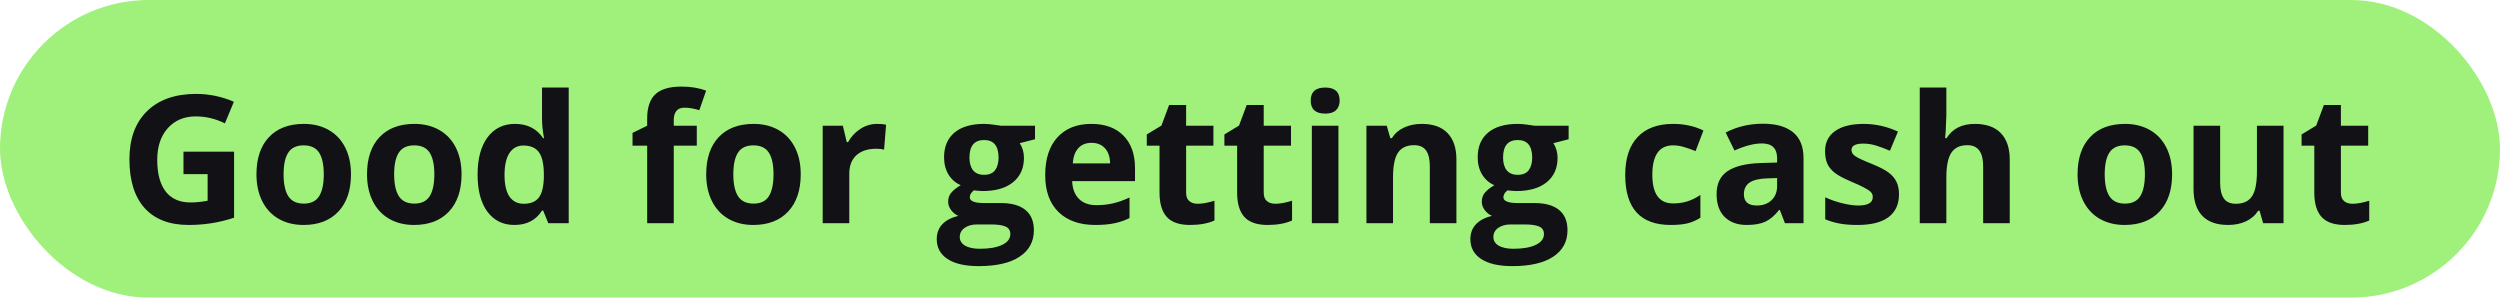 <?xml version="1.0" encoding="UTF-8"?> <svg xmlns="http://www.w3.org/2000/svg" width="168" height="20" viewBox="0 0 168 20" fill="none"><rect width="168" height="20" rx="10" fill="#9FF17B"></rect><path d="M12.33 10.19H15.729V14.631C15.178 14.81 14.658 14.935 14.17 15.006C13.685 15.08 13.19 15.117 12.682 15.117C11.389 15.117 10.4 14.738 9.717 13.98C9.037 13.219 8.697 12.127 8.697 10.705C8.697 9.322 9.092 8.244 9.881 7.471C10.674 6.697 11.771 6.311 13.174 6.311C14.053 6.311 14.9 6.486 15.717 6.838L15.113 8.291C14.488 7.979 13.838 7.822 13.162 7.822C12.377 7.822 11.748 8.086 11.275 8.613C10.803 9.141 10.566 9.85 10.566 10.74C10.566 11.67 10.756 12.381 11.135 12.873C11.518 13.361 12.072 13.605 12.799 13.605C13.178 13.605 13.562 13.566 13.953 13.488V11.701H12.33V10.19ZM19.057 11.713C19.057 12.361 19.162 12.852 19.373 13.184C19.588 13.516 19.936 13.682 20.416 13.682C20.893 13.682 21.234 13.518 21.441 13.19C21.652 12.857 21.758 12.365 21.758 11.713C21.758 11.065 21.652 10.578 21.441 10.254C21.23 9.93 20.885 9.768 20.404 9.768C19.928 9.768 19.584 9.93 19.373 10.254C19.162 10.574 19.057 11.06 19.057 11.713ZM23.586 11.713C23.586 12.779 23.305 13.613 22.742 14.215C22.18 14.816 21.396 15.117 20.393 15.117C19.764 15.117 19.209 14.98 18.729 14.707C18.248 14.43 17.879 14.033 17.621 13.518C17.363 13.002 17.234 12.4 17.234 11.713C17.234 10.643 17.514 9.811 18.072 9.217C18.631 8.623 19.416 8.326 20.428 8.326C21.057 8.326 21.611 8.463 22.092 8.736C22.572 9.01 22.941 9.402 23.199 9.914C23.457 10.426 23.586 11.025 23.586 11.713ZM26.486 11.713C26.486 12.361 26.592 12.852 26.803 13.184C27.018 13.516 27.365 13.682 27.846 13.682C28.322 13.682 28.664 13.518 28.871 13.19C29.082 12.857 29.188 12.365 29.188 11.713C29.188 11.065 29.082 10.578 28.871 10.254C28.66 9.93 28.314 9.768 27.834 9.768C27.357 9.768 27.014 9.93 26.803 10.254C26.592 10.574 26.486 11.06 26.486 11.713ZM31.016 11.713C31.016 12.779 30.734 13.613 30.172 14.215C29.609 14.816 28.826 15.117 27.822 15.117C27.193 15.117 26.639 14.98 26.158 14.707C25.678 14.43 25.309 14.033 25.051 13.518C24.793 13.002 24.664 12.4 24.664 11.713C24.664 10.643 24.943 9.811 25.502 9.217C26.061 8.623 26.846 8.326 27.857 8.326C28.486 8.326 29.041 8.463 29.521 8.736C30.002 9.01 30.371 9.402 30.629 9.914C30.887 10.426 31.016 11.025 31.016 11.713ZM34.566 15.117C33.797 15.117 33.191 14.818 32.75 14.221C32.312 13.623 32.094 12.795 32.094 11.736C32.094 10.662 32.316 9.826 32.762 9.229C33.211 8.627 33.828 8.326 34.613 8.326C35.438 8.326 36.066 8.646 36.5 9.287H36.559C36.469 8.799 36.424 8.363 36.424 7.98V5.883H38.217V15H36.846L36.5 14.15H36.424C36.018 14.795 35.398 15.117 34.566 15.117ZM35.193 13.693C35.65 13.693 35.984 13.56 36.195 13.295C36.41 13.029 36.527 12.578 36.547 11.941V11.748C36.547 11.045 36.438 10.541 36.219 10.236C36.004 9.932 35.652 9.779 35.164 9.779C34.766 9.779 34.455 9.949 34.232 10.289C34.014 10.625 33.904 11.115 33.904 11.76C33.904 12.404 34.016 12.889 34.238 13.213C34.461 13.533 34.779 13.693 35.193 13.693ZM46.824 9.791H45.277V15H43.49V9.791H42.506V8.93L43.49 8.449V7.969C43.49 7.223 43.674 6.678 44.041 6.334C44.408 5.99 44.996 5.818 45.805 5.818C46.422 5.818 46.971 5.91 47.451 6.094L46.994 7.406C46.635 7.293 46.303 7.236 45.998 7.236C45.744 7.236 45.56 7.312 45.447 7.465C45.334 7.613 45.277 7.805 45.277 8.039V8.449H46.824V9.791ZM49.279 11.713C49.279 12.361 49.385 12.852 49.596 13.184C49.81 13.516 50.158 13.682 50.639 13.682C51.115 13.682 51.457 13.518 51.664 13.19C51.875 12.857 51.98 12.365 51.98 11.713C51.98 11.065 51.875 10.578 51.664 10.254C51.453 9.93 51.107 9.768 50.627 9.768C50.15 9.768 49.807 9.93 49.596 10.254C49.385 10.574 49.279 11.06 49.279 11.713ZM53.809 11.713C53.809 12.779 53.527 13.613 52.965 14.215C52.402 14.816 51.619 15.117 50.615 15.117C49.986 15.117 49.432 14.98 48.951 14.707C48.471 14.43 48.102 14.033 47.844 13.518C47.586 13.002 47.457 12.4 47.457 11.713C47.457 10.643 47.736 9.811 48.295 9.217C48.853 8.623 49.639 8.326 50.65 8.326C51.279 8.326 51.834 8.463 52.315 8.736C52.795 9.01 53.164 9.402 53.422 9.914C53.68 10.426 53.809 11.025 53.809 11.713ZM58.941 8.326C59.184 8.326 59.385 8.344 59.545 8.379L59.41 10.055C59.266 10.016 59.09 9.996 58.883 9.996C58.312 9.996 57.867 10.143 57.547 10.435C57.23 10.729 57.072 11.139 57.072 11.666V15H55.285V8.449H56.639L56.902 9.551H56.99C57.193 9.184 57.467 8.889 57.81 8.666C58.158 8.439 58.535 8.326 58.941 8.326ZM69.553 8.449V9.357L68.527 9.621C68.715 9.914 68.809 10.242 68.809 10.605C68.809 11.309 68.562 11.857 68.07 12.252C67.582 12.643 66.902 12.838 66.031 12.838L65.709 12.82L65.445 12.791C65.262 12.932 65.17 13.088 65.17 13.26C65.17 13.518 65.498 13.646 66.154 13.646H67.268C67.986 13.646 68.533 13.801 68.908 14.109C69.287 14.418 69.477 14.871 69.477 15.469C69.477 16.234 69.156 16.828 68.516 17.25C67.879 17.672 66.963 17.883 65.768 17.883C64.853 17.883 64.154 17.723 63.67 17.402C63.19 17.086 62.949 16.641 62.949 16.066C62.949 15.672 63.072 15.342 63.318 15.076C63.565 14.81 63.926 14.621 64.402 14.508C64.219 14.43 64.059 14.303 63.922 14.127C63.785 13.947 63.717 13.758 63.717 13.559C63.717 13.309 63.789 13.102 63.934 12.938C64.078 12.77 64.287 12.605 64.561 12.445C64.217 12.297 63.943 12.059 63.74 11.73C63.541 11.402 63.441 11.016 63.441 10.57C63.441 9.855 63.674 9.303 64.139 8.912C64.603 8.521 65.268 8.326 66.131 8.326C66.314 8.326 66.531 8.344 66.781 8.379C67.035 8.41 67.197 8.434 67.268 8.449H69.553ZM64.496 15.926C64.496 16.172 64.613 16.365 64.848 16.506C65.086 16.646 65.418 16.717 65.844 16.717C66.484 16.717 66.986 16.629 67.35 16.453C67.713 16.277 67.894 16.037 67.894 15.732C67.894 15.486 67.787 15.316 67.572 15.223C67.357 15.129 67.025 15.082 66.576 15.082H65.65C65.322 15.082 65.047 15.158 64.824 15.31C64.606 15.467 64.496 15.672 64.496 15.926ZM65.147 10.594C65.147 10.949 65.227 11.23 65.387 11.438C65.551 11.645 65.799 11.748 66.131 11.748C66.467 11.748 66.713 11.645 66.869 11.438C67.025 11.23 67.103 10.949 67.103 10.594C67.103 9.805 66.779 9.41 66.131 9.41C65.475 9.41 65.147 9.805 65.147 10.594ZM73.35 9.598C72.971 9.598 72.674 9.719 72.459 9.961C72.244 10.199 72.121 10.539 72.09 10.98H74.598C74.59 10.539 74.475 10.199 74.252 9.961C74.029 9.719 73.728 9.598 73.35 9.598ZM73.602 15.117C72.547 15.117 71.723 14.826 71.129 14.244C70.535 13.662 70.238 12.838 70.238 11.771C70.238 10.674 70.512 9.826 71.059 9.229C71.609 8.627 72.369 8.326 73.338 8.326C74.264 8.326 74.984 8.59 75.5 9.117C76.016 9.645 76.273 10.373 76.273 11.303V12.17H72.049C72.068 12.678 72.219 13.074 72.5 13.359C72.781 13.645 73.176 13.787 73.684 13.787C74.078 13.787 74.451 13.746 74.803 13.664C75.154 13.582 75.522 13.451 75.904 13.271V14.654C75.592 14.81 75.258 14.926 74.902 15C74.547 15.078 74.113 15.117 73.602 15.117ZM80.486 13.693C80.799 13.693 81.174 13.625 81.611 13.488V14.818C81.166 15.018 80.619 15.117 79.971 15.117C79.256 15.117 78.734 14.938 78.406 14.578C78.082 14.215 77.92 13.672 77.92 12.949V9.791H77.064V9.035L78.049 8.438L78.564 7.055H79.707V8.449H81.541V9.791H79.707V12.949C79.707 13.203 79.777 13.391 79.918 13.512C80.062 13.633 80.252 13.693 80.486 13.693ZM85.701 13.693C86.014 13.693 86.389 13.625 86.826 13.488V14.818C86.381 15.018 85.834 15.117 85.186 15.117C84.471 15.117 83.949 14.938 83.621 14.578C83.297 14.215 83.135 13.672 83.135 12.949V9.791H82.279V9.035L83.264 8.438L83.779 7.055H84.922V8.449H86.756V9.791H84.922V12.949C84.922 13.203 84.992 13.391 85.133 13.512C85.277 13.633 85.467 13.693 85.701 13.693ZM88.08 6.756C88.08 6.174 88.404 5.883 89.053 5.883C89.701 5.883 90.025 6.174 90.025 6.756C90.025 7.033 89.943 7.25 89.779 7.406C89.619 7.559 89.377 7.635 89.053 7.635C88.404 7.635 88.08 7.342 88.08 6.756ZM89.943 15H88.156V8.449H89.943V15ZM97.871 15H96.084V11.174C96.084 10.701 96 10.348 95.832 10.113C95.664 9.875 95.397 9.756 95.029 9.756C94.529 9.756 94.168 9.924 93.945 10.26C93.723 10.592 93.611 11.145 93.611 11.918V15H91.824V8.449H93.189L93.43 9.287H93.529C93.728 8.971 94.002 8.732 94.35 8.572C94.701 8.408 95.1 8.326 95.545 8.326C96.307 8.326 96.885 8.533 97.279 8.947C97.674 9.357 97.871 9.951 97.871 10.729V15ZM105.412 8.449V9.357L104.387 9.621C104.574 9.914 104.668 10.242 104.668 10.605C104.668 11.309 104.422 11.857 103.93 12.252C103.441 12.643 102.762 12.838 101.891 12.838L101.568 12.82L101.305 12.791C101.121 12.932 101.029 13.088 101.029 13.26C101.029 13.518 101.357 13.646 102.014 13.646H103.127C103.846 13.646 104.393 13.801 104.768 14.109C105.146 14.418 105.336 14.871 105.336 15.469C105.336 16.234 105.016 16.828 104.375 17.25C103.738 17.672 102.822 17.883 101.627 17.883C100.713 17.883 100.014 17.723 99.529 17.402C99.049 17.086 98.809 16.641 98.809 16.066C98.809 15.672 98.932 15.342 99.178 15.076C99.424 14.81 99.785 14.621 100.262 14.508C100.078 14.43 99.918 14.303 99.781 14.127C99.644 13.947 99.576 13.758 99.576 13.559C99.576 13.309 99.648 13.102 99.793 12.938C99.938 12.77 100.146 12.605 100.42 12.445C100.076 12.297 99.803 12.059 99.6 11.73C99.4 11.402 99.301 11.016 99.301 10.57C99.301 9.855 99.533 9.303 99.998 8.912C100.463 8.521 101.127 8.326 101.99 8.326C102.174 8.326 102.391 8.344 102.641 8.379C102.895 8.41 103.057 8.434 103.127 8.449H105.412ZM100.355 15.926C100.355 16.172 100.473 16.365 100.707 16.506C100.945 16.646 101.277 16.717 101.703 16.717C102.344 16.717 102.846 16.629 103.209 16.453C103.572 16.277 103.754 16.037 103.754 15.732C103.754 15.486 103.646 15.316 103.432 15.223C103.217 15.129 102.885 15.082 102.436 15.082H101.51C101.182 15.082 100.906 15.158 100.684 15.31C100.465 15.467 100.355 15.672 100.355 15.926ZM101.006 10.594C101.006 10.949 101.086 11.23 101.246 11.438C101.41 11.645 101.658 11.748 101.99 11.748C102.326 11.748 102.572 11.645 102.729 11.438C102.885 11.23 102.963 10.949 102.963 10.594C102.963 9.805 102.639 9.41 101.99 9.41C101.334 9.41 101.006 9.805 101.006 10.594ZM112.273 15.117C110.234 15.117 109.215 13.998 109.215 11.76C109.215 10.646 109.492 9.797 110.047 9.211C110.602 8.621 111.396 8.326 112.432 8.326C113.189 8.326 113.869 8.475 114.471 8.771L113.943 10.154C113.662 10.041 113.4 9.949 113.158 9.879C112.916 9.805 112.674 9.768 112.432 9.768C111.502 9.768 111.037 10.428 111.037 11.748C111.037 13.029 111.502 13.67 112.432 13.67C112.775 13.67 113.094 13.625 113.387 13.535C113.68 13.441 113.973 13.297 114.266 13.102V14.631C113.977 14.815 113.684 14.941 113.387 15.012C113.094 15.082 112.723 15.117 112.273 15.117ZM119.949 15L119.604 14.109H119.557C119.256 14.488 118.945 14.752 118.625 14.9C118.309 15.045 117.895 15.117 117.383 15.117C116.754 15.117 116.258 14.938 115.895 14.578C115.535 14.219 115.355 13.707 115.355 13.043C115.355 12.348 115.598 11.836 116.082 11.508C116.57 11.176 117.305 10.992 118.285 10.957L119.422 10.922V10.635C119.422 9.971 119.082 9.639 118.402 9.639C117.879 9.639 117.264 9.797 116.557 10.113L115.965 8.906C116.719 8.512 117.555 8.314 118.473 8.314C119.352 8.314 120.025 8.506 120.494 8.889C120.963 9.271 121.197 9.854 121.197 10.635V15H119.949ZM119.422 11.965L118.73 11.988C118.211 12.004 117.824 12.098 117.57 12.27C117.316 12.441 117.189 12.703 117.189 13.055C117.189 13.559 117.479 13.81 118.057 13.81C118.471 13.81 118.801 13.691 119.047 13.453C119.297 13.215 119.422 12.898 119.422 12.504V11.965ZM127.613 13.055C127.613 13.727 127.379 14.238 126.91 14.59C126.445 14.941 125.748 15.117 124.818 15.117C124.342 15.117 123.936 15.084 123.6 15.018C123.264 14.955 122.949 14.861 122.656 14.736V13.26C122.988 13.416 123.361 13.547 123.775 13.652C124.193 13.758 124.561 13.81 124.877 13.81C125.525 13.81 125.85 13.623 125.85 13.248C125.85 13.107 125.807 12.994 125.721 12.908C125.635 12.818 125.486 12.719 125.275 12.609C125.064 12.496 124.783 12.365 124.432 12.217C123.928 12.006 123.557 11.81 123.318 11.631C123.084 11.451 122.912 11.246 122.803 11.016C122.697 10.781 122.645 10.494 122.645 10.154C122.645 9.572 122.869 9.123 123.318 8.807C123.771 8.486 124.412 8.326 125.24 8.326C126.029 8.326 126.797 8.498 127.543 8.842L127.004 10.131C126.676 9.99 126.369 9.875 126.084 9.785C125.799 9.695 125.508 9.65 125.211 9.65C124.684 9.65 124.42 9.793 124.42 10.078C124.42 10.238 124.504 10.377 124.672 10.494C124.844 10.611 125.217 10.785 125.791 11.016C126.303 11.223 126.678 11.416 126.916 11.596C127.154 11.775 127.33 11.982 127.443 12.217C127.557 12.451 127.613 12.73 127.613 13.055ZM135.055 15H133.268V11.174C133.268 10.229 132.916 9.756 132.213 9.756C131.713 9.756 131.352 9.926 131.129 10.266C130.906 10.605 130.795 11.156 130.795 11.918V15H129.008V5.883H130.795V7.74C130.795 7.885 130.781 8.225 130.754 8.76L130.713 9.287H130.807C131.205 8.646 131.838 8.326 132.705 8.326C133.475 8.326 134.059 8.533 134.457 8.947C134.855 9.361 135.055 9.955 135.055 10.729V15ZM141.436 11.713C141.436 12.361 141.541 12.852 141.752 13.184C141.967 13.516 142.314 13.682 142.795 13.682C143.271 13.682 143.613 13.518 143.82 13.19C144.031 12.857 144.137 12.365 144.137 11.713C144.137 11.065 144.031 10.578 143.82 10.254C143.609 9.93 143.264 9.768 142.783 9.768C142.307 9.768 141.963 9.93 141.752 10.254C141.541 10.574 141.436 11.06 141.436 11.713ZM145.965 11.713C145.965 12.779 145.684 13.613 145.121 14.215C144.559 14.816 143.775 15.117 142.771 15.117C142.143 15.117 141.588 14.98 141.107 14.707C140.627 14.43 140.258 14.033 140 13.518C139.742 13.002 139.613 12.4 139.613 11.713C139.613 10.643 139.893 9.811 140.451 9.217C141.01 8.623 141.795 8.326 142.807 8.326C143.436 8.326 143.99 8.463 144.471 8.736C144.951 9.01 145.32 9.402 145.578 9.914C145.836 10.426 145.965 11.025 145.965 11.713ZM152.082 15L151.842 14.162H151.748C151.557 14.467 151.285 14.703 150.934 14.871C150.582 15.035 150.182 15.117 149.732 15.117C148.963 15.117 148.383 14.912 147.992 14.502C147.602 14.088 147.406 13.494 147.406 12.721V8.449H149.193V12.275C149.193 12.748 149.277 13.104 149.445 13.342C149.613 13.576 149.881 13.693 150.248 13.693C150.748 13.693 151.109 13.527 151.332 13.195C151.555 12.859 151.666 12.305 151.666 11.531V8.449H153.453V15H152.082ZM158.088 13.693C158.4 13.693 158.775 13.625 159.213 13.488V14.818C158.768 15.018 158.221 15.117 157.572 15.117C156.857 15.117 156.336 14.938 156.008 14.578C155.684 14.215 155.521 13.672 155.521 12.949V9.791H154.666V9.035L155.65 8.438L156.166 7.055H157.309V8.449H159.143V9.791H157.309V12.949C157.309 13.203 157.379 13.391 157.52 13.512C157.664 13.633 157.854 13.693 158.088 13.693Z" fill="#111116"></path></svg> 